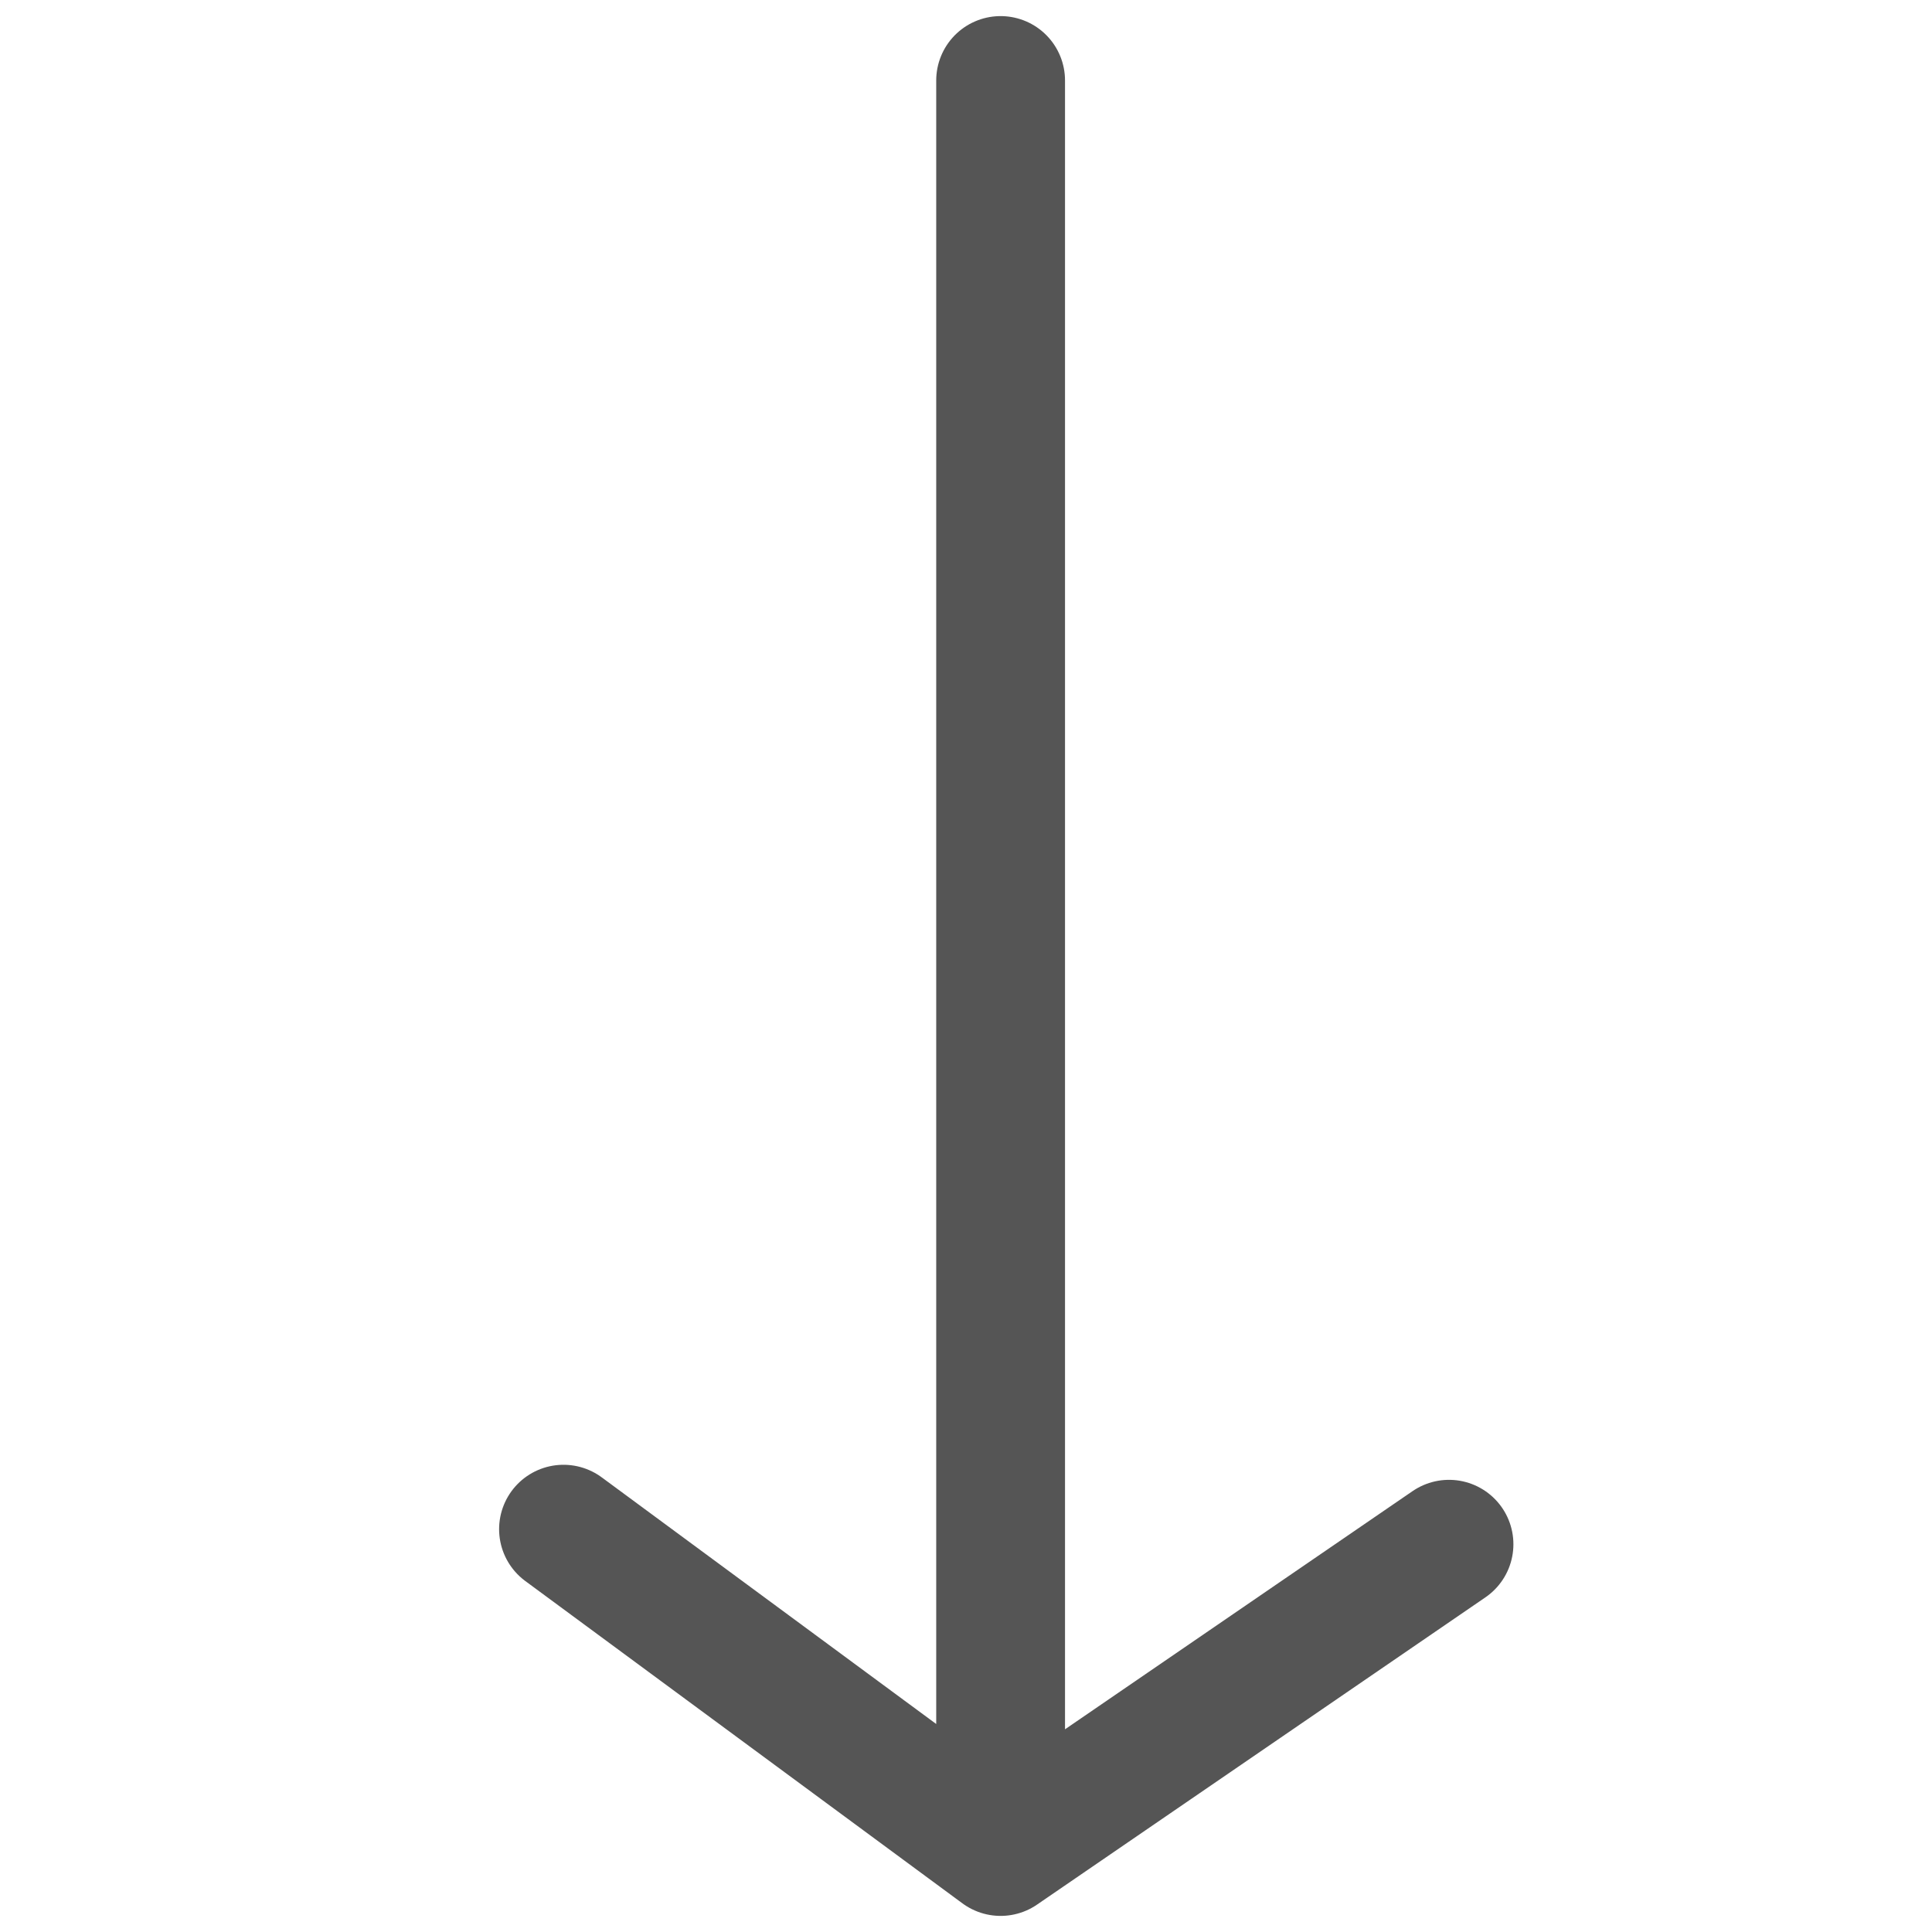 <svg width="24" height="24" viewBox="0 0 24 24" fill="none" xmlns="http://www.w3.org/2000/svg">
<path d="M12.43 1C12.43 18.11 12.43 23 12.43 23M12.43 23L7 18.996M12.43 23L18 19.183" stroke="#555555" stroke-width="1.6" stroke-linecap="round" stroke-linejoin="round"/>
</svg>
